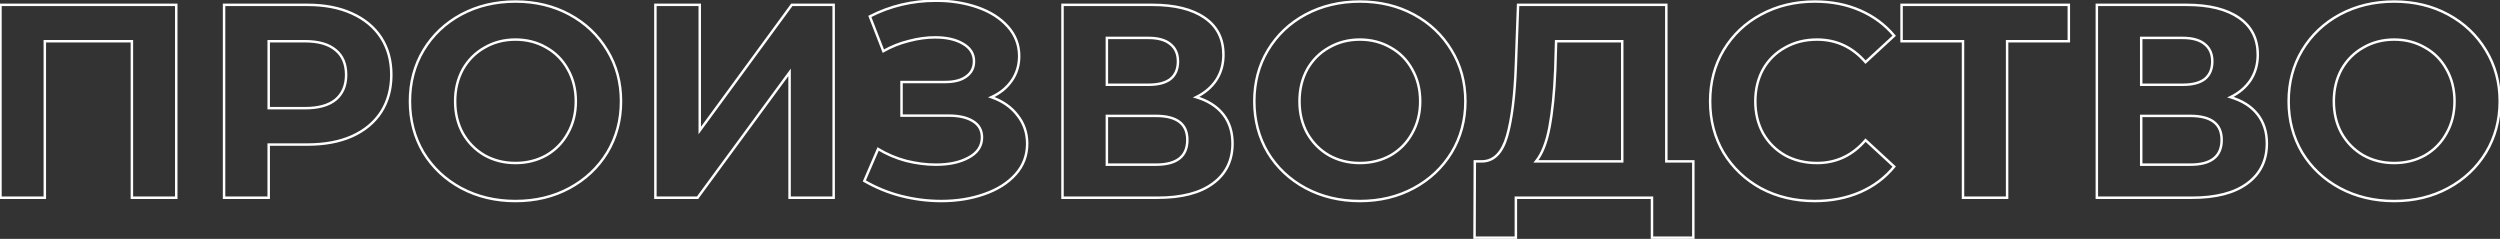 <?xml version="1.0" encoding="UTF-8"?> <svg xmlns="http://www.w3.org/2000/svg" width="2020" height="193" viewBox="0 0 2020 193" fill="none"><rect x="0" y="0" width="2020" height="193" fill="#333333" stroke="none"/> <path d="M142.409 3.924H143.409V2.924H142.409V3.924ZM142.409 159.768V160.768H143.409V159.768H142.409ZM106.565 159.768H105.565V160.768H106.565V159.768ZM106.565 33.312H107.565V32.312H106.565V33.312ZM36.213 33.312V32.312H35.213V33.312H36.213ZM36.213 159.768V160.768H37.213V159.768H36.213ZM0.369 159.768H-0.631V160.768H0.369V159.768ZM0.369 3.924V2.924H-0.631V3.924H0.369ZM141.409 3.924V159.768H143.409V3.924H141.409ZM142.409 158.768H106.565V160.768H142.409V158.768ZM107.565 159.768V33.312H105.565V159.768H107.565ZM106.565 32.312H36.213V34.312H106.565V32.312ZM35.213 33.312V159.768H37.213V33.312H35.213ZM36.213 158.768H0.369V160.768H36.213V158.768ZM1.369 159.768V3.924H-0.631V159.768H1.369ZM0.369 4.924H142.409V2.924H0.369V4.924ZM284.343 10.826L283.928 11.736L283.933 11.738L284.343 10.826ZM307.942 90.529L308.781 91.073L308.785 91.066L307.942 90.529ZM284.343 110.12L284.747 111.035L284.753 111.033L284.343 110.12ZM217.108 116.799V115.799H216.108V116.799H217.108ZM217.108 159.768V160.768H218.108V159.768H217.108ZM181.041 159.768H180.041V160.768H181.041V159.768ZM181.041 3.924V2.924H180.041V3.924H181.041ZM271.208 80.51L271.84 81.285L271.846 81.28L271.852 81.275L271.208 80.51ZM271.208 40.436L270.564 41.201L270.57 41.206L270.576 41.211L271.208 40.436ZM217.108 33.312V32.312H216.108V33.312H217.108ZM217.108 87.412H216.108V88.412H217.108V87.412ZM248.499 4.924C262.193 4.924 273.994 7.207 283.928 11.736L284.758 9.916C274.507 5.243 262.411 2.924 248.499 2.924V4.924ZM283.933 11.738C294.02 16.27 301.728 22.681 307.103 30.962L308.781 29.873C303.173 21.234 295.149 14.584 284.753 9.914L283.933 11.738ZM307.103 30.962C312.475 39.237 315.18 49.06 315.18 60.473H317.18C317.18 48.732 314.393 38.518 308.781 29.873L307.103 30.962ZM315.18 60.473C315.18 71.734 312.476 81.562 307.099 89.991L308.785 91.066C314.391 82.279 317.18 72.069 317.18 60.473H315.18ZM307.103 89.984C301.728 98.265 294.02 104.677 283.933 109.208L284.753 111.033C295.149 106.362 303.173 99.712 308.781 91.073L307.103 89.984ZM283.939 109.205C274.002 113.59 262.197 115.799 248.499 115.799V117.799C262.408 117.799 274.499 115.556 284.747 111.035L283.939 109.205ZM248.499 115.799H217.108V117.799H248.499V115.799ZM216.108 116.799V159.768H218.108V116.799H216.108ZM217.108 158.768H181.041V160.768H217.108V158.768ZM182.041 159.768V3.924H180.041V159.768H182.041ZM181.041 4.924H248.499V2.924H181.041V4.924ZM246.495 88.412C257.452 88.412 265.952 86.088 271.84 81.285L270.576 79.735C265.183 84.134 257.208 86.412 246.495 86.412V88.412ZM271.852 81.275C277.756 76.303 280.668 69.322 280.668 60.473H278.668C278.668 68.841 275.939 75.218 270.564 79.745L271.852 81.275ZM280.668 60.473C280.668 51.483 277.76 44.491 271.84 39.661L270.576 41.211C275.935 45.583 278.668 51.949 278.668 60.473H280.668ZM271.852 39.671C265.964 34.713 257.458 32.312 246.495 32.312V34.312C257.202 34.312 265.172 36.661 270.564 41.201L271.852 39.671ZM246.495 32.312H217.108V34.312H246.495V32.312ZM216.108 33.312V87.412H218.108V33.312H216.108ZM217.108 88.412H246.495V86.412H217.108V88.412ZM372.647 151.975L372.171 152.855L372.176 152.857L372.647 151.975ZM342.146 123.256L341.285 123.764L341.289 123.77L341.292 123.776L342.146 123.256ZM342.146 40.659L341.289 40.143L341.288 40.146L342.146 40.659ZM372.647 11.716L372.176 10.834L372.171 10.837L372.647 11.716ZM490.642 40.659L489.786 41.175L489.789 41.179L490.642 40.659ZM490.642 123.256L491.496 123.776L491.499 123.772L490.642 123.256ZM460.142 151.975L460.617 152.855L460.142 151.975ZM441.44 125.482L441.929 126.355L441.936 126.351L441.942 126.347L441.44 125.482ZM458.806 107.671L457.937 107.177L457.933 107.184L457.929 107.19L458.806 107.671ZM458.806 56.02L457.929 56.502L457.933 56.508L457.937 56.515L458.806 56.02ZM441.44 38.432L440.939 39.297L440.945 39.301L440.952 39.305L441.44 38.432ZM391.571 38.432L392.059 39.305L392.066 39.301L392.072 39.297L391.571 38.432ZM373.983 56.02L373.113 55.526L373.11 55.533L373.106 55.539L373.983 56.02ZM373.983 107.671L373.106 108.153L373.11 108.159L373.113 108.166L373.983 107.671ZM391.571 125.482L391.069 126.347L391.075 126.351L391.082 126.355L391.571 125.482ZM416.506 161.439C400.476 161.439 386.021 157.985 373.118 151.093L372.176 152.857C385.395 159.918 400.179 163.439 416.506 163.439V161.439ZM373.122 151.096C360.36 144.201 350.326 134.75 343 122.735L341.292 123.776C348.808 136.103 359.108 145.798 372.171 152.855L373.122 151.096ZM343.007 122.747C335.832 110.593 332.237 96.967 332.237 81.846H330.237C330.237 97.299 333.915 111.28 341.285 123.764L343.007 122.747ZM332.237 81.846C332.237 66.724 335.832 53.175 343.004 41.172L341.288 40.146C333.915 52.484 330.237 66.392 330.237 81.846H332.237ZM343.003 41.175C350.329 29.012 360.363 19.489 373.122 12.596L372.171 10.837C359.105 17.896 348.805 27.667 341.289 40.143L343.003 41.175ZM373.118 12.598C386.021 5.707 400.476 2.253 416.506 2.253V0.253C400.179 0.253 385.395 3.774 372.176 10.834L373.118 12.598ZM416.506 2.253C432.535 2.253 446.914 5.707 459.666 12.596L460.617 10.837C447.544 3.774 432.832 0.253 416.506 0.253V2.253ZM459.666 12.596C472.425 19.489 482.459 29.012 489.786 41.175L491.499 40.143C483.984 27.667 473.684 17.896 460.617 10.837L459.666 12.596ZM489.789 41.179C497.107 53.182 500.774 66.728 500.774 81.846H502.774C502.774 66.389 499.02 52.477 491.496 40.138L489.789 41.179ZM500.774 81.846C500.774 96.963 497.107 110.586 489.786 122.74L491.499 123.772C499.02 111.287 502.774 97.303 502.774 81.846H500.774ZM489.789 122.735C482.462 134.75 472.428 144.201 459.666 151.096L460.617 152.855C473.681 145.798 483.98 136.103 491.496 123.776L489.789 122.735ZM459.666 151.096C446.914 157.985 432.535 161.439 416.506 161.439V163.439C432.832 163.439 447.544 159.918 460.617 152.855L459.666 151.096ZM416.506 132.716C425.864 132.716 434.347 130.601 441.929 126.355L440.952 124.61C433.692 128.675 425.551 130.716 416.506 130.716V132.716ZM441.942 126.347C449.522 121.951 455.44 115.881 459.682 108.153L457.929 107.19C453.861 114.601 448.201 120.405 440.939 124.617L441.942 126.347ZM459.675 108.166C464.074 100.43 466.262 91.647 466.262 81.846H464.262C464.262 91.339 462.146 99.774 457.937 107.177L459.675 108.166ZM466.262 81.846C466.262 72.044 464.074 63.262 459.675 55.526L457.937 56.515C462.146 63.918 464.262 72.353 464.262 81.846H466.262ZM459.682 55.539C455.438 47.808 449.516 41.809 441.929 37.56L440.952 39.305C448.207 43.368 453.862 49.094 457.929 56.502L459.682 55.539ZM441.942 37.567C434.358 33.168 425.871 30.976 416.506 30.976V32.976C425.545 32.976 433.681 35.088 440.939 39.297L441.942 37.567ZM416.506 30.976C407.14 30.976 398.653 33.168 391.069 37.567L392.072 39.297C399.33 35.088 407.466 32.976 416.506 32.976V30.976ZM391.082 37.56C383.498 41.807 377.505 47.802 373.113 55.526L374.852 56.515C379.068 49.1 384.801 43.37 392.059 39.305L391.082 37.56ZM373.106 55.539C368.86 63.273 366.749 72.05 366.749 81.846H368.749C368.749 72.347 370.793 63.907 374.859 56.502L373.106 55.539ZM366.749 81.846C366.749 91.641 368.86 100.419 373.106 108.153L374.859 107.19C370.793 99.785 368.749 91.345 368.749 81.846H366.749ZM373.113 108.166C377.504 115.887 383.492 121.953 391.069 126.347L392.072 124.617C384.807 120.403 379.07 114.595 374.852 107.177L373.113 108.166ZM391.082 126.355C398.664 130.601 407.147 132.716 416.506 132.716V130.716C407.46 130.716 399.319 128.675 392.059 124.61L391.082 126.355ZM529.558 3.924V2.924H528.558V3.924H529.558ZM565.402 3.924H566.402V2.924H565.402V3.924ZM565.402 105.445H564.402V108.503L566.209 106.036L565.402 105.445ZM639.761 3.924V2.924H639.254L638.955 3.333L639.761 3.924ZM673.602 3.924H674.602V2.924H673.602V3.924ZM673.602 159.768V160.768H674.602V159.768H673.602ZM637.98 159.768H636.98V160.768H637.98V159.768ZM637.98 58.469H638.98V55.417L637.174 57.878L637.98 58.469ZM563.621 159.768V160.768H564.127L564.427 160.359L563.621 159.768ZM529.558 159.768H528.558V160.768H529.558V159.768ZM529.558 4.924H565.402V2.924H529.558V4.924ZM564.402 3.924V105.445H566.402V3.924H564.402ZM566.209 106.036L640.568 4.515L638.955 3.333L564.595 104.854L566.209 106.036ZM639.761 4.924H673.602V2.924H639.761V4.924ZM672.602 3.924V159.768H674.602V3.924H672.602ZM673.602 158.768H637.98V160.768H673.602V158.768ZM638.98 159.768V58.469H636.98V159.768H638.98ZM637.174 57.878L562.815 159.176L564.427 160.359L638.787 59.061L637.174 57.878ZM563.621 158.768H529.558V160.768H563.621V158.768ZM530.558 159.768V3.924H528.558V159.768H530.558ZM801.012 78.506L800.604 77.593L798.291 78.627L800.687 79.452L801.012 78.506ZM822.163 93.2L821.365 93.803L821.372 93.813L821.38 93.823L822.163 93.2ZM795.224 156.873L794.896 155.929L794.892 155.93L795.224 156.873ZM728.434 158.432L728.188 159.401L728.191 159.402L728.434 158.432ZM698.378 146.187L697.46 145.791L697.108 146.608L697.878 147.053L698.378 146.187ZM709.51 120.361L710.03 119.507L709.047 118.909L708.592 119.966L709.51 120.361ZM731.996 129.935L731.733 130.899L731.743 130.902L731.754 130.905L731.996 129.935ZM782.756 127.263L782.28 126.384L782.272 126.388L782.756 127.263ZM786.096 97.876L785.566 98.724L785.578 98.731L786.096 97.876ZM728.434 93.423H727.434V94.423H728.434V93.423ZM728.434 66.262V65.262H727.434V66.262H728.434ZM780.753 61.809L780.172 60.995L780.164 61L780.158 61.005L780.753 61.809ZM778.081 35.316L777.573 36.177L777.583 36.182L778.081 35.316ZM734.445 33.089L734.683 34.06L734.692 34.058L734.701 34.056L734.445 33.089ZM713.74 41.327L712.808 41.689L713.228 42.768L714.234 42.196L713.74 41.327ZM702.831 13.275L702.374 12.385L701.572 12.797L701.899 13.637L702.831 13.275ZM789.881 5.928L790.209 4.983L790.209 4.983L789.881 5.928ZM800.687 79.452C809.58 82.514 816.455 87.305 821.365 93.803L822.96 92.597C817.778 85.738 810.552 80.733 801.338 77.561L800.687 79.452ZM821.38 93.823C826.427 100.167 828.955 107.589 828.955 116.131H830.955C830.955 107.16 828.288 99.294 822.945 92.578L821.38 93.823ZM828.955 116.131C828.955 125.389 825.926 133.388 819.858 140.177L821.35 141.51C827.75 134.348 830.955 125.872 830.955 116.131H828.955ZM819.858 140.177C813.759 147.002 805.455 152.262 794.896 155.929L795.552 157.818C806.365 154.063 814.981 148.637 821.35 141.51L819.858 140.177ZM794.892 155.93C784.473 159.599 773.01 161.439 760.493 161.439V163.439C773.208 163.439 784.899 161.569 795.556 157.817L794.892 155.93ZM760.493 161.439C749.891 161.439 739.286 160.114 728.676 157.462L728.191 159.402C738.955 162.093 749.722 163.439 760.493 163.439V161.439ZM728.68 157.462C718.232 154.814 708.299 150.767 698.879 145.321L697.878 147.053C707.456 152.59 717.56 156.707 728.188 159.401L728.68 157.462ZM699.297 146.583L710.428 120.757L708.592 119.966L697.46 145.791L699.297 146.583ZM708.99 121.216C715.902 125.423 723.485 128.65 731.733 130.899L732.259 128.97C724.181 126.767 716.773 123.612 710.03 119.507L708.99 121.216ZM731.754 130.905C740.137 133.001 748.308 134.052 756.263 134.052V132.052C748.485 132.052 740.478 131.024 732.239 128.965L731.754 130.905ZM756.263 134.052C767.063 134.052 776.075 132.102 783.241 128.138L782.272 126.388C775.487 130.142 766.836 132.052 756.263 132.052V134.052ZM783.233 128.142C790.617 124.143 794.443 118.42 794.443 111.011H792.443C792.443 117.553 789.145 122.666 782.28 126.384L783.233 128.142ZM794.443 111.011C794.443 104.877 791.815 100.172 786.614 97.02L785.578 98.731C790.173 101.516 792.443 105.568 792.443 111.011H794.443ZM786.626 97.028C781.658 93.923 774.918 92.423 766.504 92.423V94.423C774.713 94.423 781.035 95.891 785.566 98.724L786.626 97.028ZM766.504 92.423H728.434V94.423H766.504V92.423ZM729.434 93.423V66.262H727.434V93.423H729.434ZM728.434 67.262H763.833V65.262H728.434V67.262ZM763.833 67.262C771.225 67.262 777.106 65.755 781.348 62.612L780.158 61.005C776.385 63.8 770.985 65.262 763.833 65.262V67.262ZM781.334 62.623C785.758 59.463 787.986 55.075 787.986 49.564H785.986C785.986 54.443 784.059 58.218 780.172 60.995L781.334 62.623ZM787.986 49.564C787.986 43.07 784.78 38.014 778.58 34.449L777.583 36.182C783.256 39.445 785.986 43.888 785.986 49.564H787.986ZM778.589 34.454C772.6 30.922 764.913 29.195 755.595 29.195V31.195C764.682 31.195 771.985 32.882 777.573 36.177L778.589 34.454ZM755.595 29.195C748.673 29.195 741.537 30.173 734.189 32.123L734.701 34.056C741.899 32.146 748.863 31.195 755.595 31.195V29.195ZM734.207 32.118C726.844 33.921 719.857 36.701 713.246 40.457L714.234 42.196C720.685 38.531 727.5 35.82 734.683 34.06L734.207 32.118ZM714.672 40.964L703.763 12.912L701.899 13.637L712.808 41.689L714.672 40.964ZM703.288 14.164C719.617 5.779 737.27 1.585 756.263 1.585V-0.415C736.963 -0.415 718.995 3.85 702.374 12.385L703.288 14.164ZM756.263 1.585C768.335 1.585 779.429 3.351 789.552 6.872L790.209 4.983C779.85 1.38 768.532 -0.415 756.263 -0.415V1.585ZM789.552 6.872C799.662 10.389 807.671 15.499 813.624 22.178L815.117 20.847C808.899 13.871 800.581 8.591 790.209 4.983L789.552 6.872ZM813.624 22.178C819.548 28.824 822.498 36.528 822.498 45.334H824.498C824.498 36.032 821.364 27.855 815.117 20.847L813.624 22.178ZM822.498 45.334C822.498 52.563 820.55 58.967 816.665 64.579L818.309 65.718C822.439 59.753 824.498 52.947 824.498 45.334H822.498ZM816.665 64.579C812.771 70.205 807.428 74.544 800.604 77.593L801.42 79.419C808.548 76.235 814.189 71.669 818.309 65.718L816.665 64.579ZM966.485 78.506L966.045 77.608L963.742 78.735L966.2 79.465L966.485 78.506ZM988.303 92.31L987.518 92.93L987.518 92.93L988.303 92.31ZM980.065 148.191L979.474 147.384L979.469 147.388L980.065 148.191ZM858.507 159.768H857.507V160.768H858.507V159.768ZM858.507 3.924V2.924H857.507V3.924H858.507ZM973.386 14.388L973.955 13.565L973.955 13.565L973.386 14.388ZM982.737 64.703L983.569 65.258L983.575 65.248L982.737 64.703ZM894.351 68.488H893.351V69.488H894.351V68.488ZM945.78 63.813L946.394 64.602L946.403 64.595L946.411 64.588L945.78 63.813ZM945.557 35.538L944.925 36.313L944.932 36.319L944.939 36.325L945.557 35.538ZM894.351 30.64V29.64H893.351V30.64H894.351ZM894.351 93.645V92.645H893.351V93.645H894.351ZM894.351 133.052H893.351V134.052H894.351V133.052ZM966.2 79.465C975.545 82.239 982.625 86.742 987.518 92.93L989.087 91.689C983.887 85.113 976.422 80.413 966.769 77.548L966.2 79.465ZM987.518 92.93C992.405 99.11 994.872 106.748 994.872 115.909H996.872C996.872 106.368 994.293 98.274 989.087 91.689L987.518 92.93ZM994.872 115.909C994.872 129.415 989.738 139.866 979.474 147.384L980.656 148.997C991.468 141.079 996.872 130.01 996.872 115.909H994.872ZM979.469 147.388C969.319 154.928 954.647 158.768 935.316 158.768V160.768C954.872 160.768 970.032 156.889 980.662 148.993L979.469 147.388ZM935.316 158.768H858.507V160.768H935.316V158.768ZM859.507 159.768V3.924H857.507V159.768H859.507ZM858.507 4.924H931.086V2.924H858.507V4.924ZM931.086 4.924C949.082 4.924 962.954 8.393 972.818 15.211L973.955 13.565C963.633 6.431 949.305 2.924 931.086 2.924V4.924ZM972.818 15.211C982.624 21.988 987.525 31.616 987.525 44.221H989.525C989.525 31 984.334 20.739 973.955 13.565L972.818 15.211ZM987.525 44.221C987.525 51.764 985.642 58.398 981.898 64.158L983.575 65.248C987.549 59.135 989.525 52.114 989.525 44.221H987.525ZM981.905 64.148C978.155 69.773 972.881 74.263 966.045 77.608L966.924 79.405C974.04 75.922 979.601 71.21 983.569 65.258L981.905 64.148ZM894.351 69.488H927.969V67.488H894.351V69.488ZM927.969 69.488C935.943 69.488 942.137 67.912 946.394 64.602L945.166 63.023C941.407 65.947 935.728 67.488 927.969 67.488V69.488ZM946.411 64.588C950.7 61.093 952.791 56.03 952.791 49.564H950.791C950.791 55.566 948.874 60.001 945.148 63.037L946.411 64.588ZM952.791 49.564C952.791 43.224 950.61 38.237 946.175 34.752L944.939 36.325C948.815 39.37 950.791 43.733 950.791 49.564H952.791ZM946.189 34.763C941.933 31.296 935.808 29.64 927.969 29.64V31.64C935.566 31.64 941.166 33.25 944.925 36.313L946.189 34.763ZM927.969 29.64H894.351V31.64H927.969V29.64ZM893.351 30.64V68.488H895.351V30.64H893.351ZM933.98 134.052C942.545 134.052 949.153 132.366 953.635 128.827C958.162 125.253 960.36 119.919 960.36 113.015H958.36C958.36 119.468 956.328 124.153 952.396 127.257C948.418 130.398 942.336 132.052 933.98 132.052V134.052ZM960.36 113.015C960.36 106.321 958.153 101.151 953.622 97.693C949.141 94.273 942.539 92.645 933.98 92.645V94.645C942.341 94.645 948.429 96.246 952.409 99.283C956.337 102.281 958.36 106.796 958.36 113.015H960.36ZM933.98 92.645H894.351V94.645H933.98V92.645ZM893.351 93.645V133.052H895.351V93.645H893.351ZM894.351 134.052H933.98V132.052H894.351V134.052ZM1054.9 151.975L1054.42 152.855L1054.42 152.857L1054.9 151.975ZM1024.4 123.256L1023.53 123.764L1023.54 123.77L1023.54 123.776L1024.4 123.256ZM1024.4 40.659L1023.54 40.143L1023.54 40.146L1024.4 40.659ZM1054.9 11.716L1054.42 10.834L1054.42 10.837L1054.9 11.716ZM1172.89 40.659L1172.04 41.175L1172.04 41.179L1172.89 40.659ZM1172.89 123.256L1173.75 123.776L1173.75 123.772L1172.89 123.256ZM1142.39 151.975L1142.87 152.855L1142.39 151.975ZM1123.69 125.482L1124.18 126.355L1124.18 126.351L1124.19 126.347L1123.69 125.482ZM1141.06 107.671L1140.19 107.177L1140.18 107.184L1140.18 107.19L1141.06 107.671ZM1141.06 56.02L1140.18 56.502L1140.18 56.508L1140.19 56.515L1141.06 56.02ZM1123.69 38.432L1123.19 39.297L1123.19 39.301L1123.2 39.305L1123.69 38.432ZM1073.82 38.432L1074.31 39.305L1074.32 39.301L1074.32 39.297L1073.82 38.432ZM1056.23 56.02L1055.36 55.526L1055.36 55.533L1055.36 55.539L1056.23 56.02ZM1056.23 107.671L1055.36 108.153L1055.36 108.159L1055.36 108.166L1056.23 107.671ZM1073.82 125.482L1073.32 126.347L1073.32 126.351L1073.33 126.355L1073.82 125.482ZM1098.75 161.439C1082.73 161.439 1068.27 157.985 1055.37 151.093L1054.42 152.857C1067.64 159.918 1082.43 163.439 1098.75 163.439V161.439ZM1055.37 151.096C1042.61 144.201 1032.58 134.75 1025.25 122.735L1023.54 123.776C1031.06 136.103 1041.36 145.798 1054.42 152.855L1055.37 151.096ZM1025.26 122.747C1018.08 110.593 1014.49 96.967 1014.49 81.846H1012.49C1012.49 97.299 1016.16 111.28 1023.53 123.764L1025.26 122.747ZM1014.49 81.846C1014.49 66.724 1018.08 53.175 1025.25 41.172L1023.54 40.146C1016.16 52.484 1012.49 66.392 1012.49 81.846H1014.49ZM1025.25 41.175C1032.58 29.012 1042.61 19.489 1055.37 12.596L1054.42 10.837C1041.35 17.896 1031.05 27.667 1023.54 40.143L1025.25 41.175ZM1055.37 12.598C1068.27 5.707 1082.73 2.253 1098.75 2.253V0.253C1082.43 0.253 1067.64 3.774 1054.42 10.834L1055.37 12.598ZM1098.75 2.253C1114.78 2.253 1129.16 5.707 1141.92 12.596L1142.87 10.837C1129.79 3.774 1115.08 0.253 1098.75 0.253V2.253ZM1141.92 12.596C1154.67 19.489 1164.71 29.012 1172.04 41.175L1173.75 40.143C1166.23 27.667 1155.93 17.896 1142.87 10.837L1141.92 12.596ZM1172.04 41.179C1179.36 53.182 1183.02 66.728 1183.02 81.846H1185.02C1185.02 66.389 1181.27 52.477 1173.75 40.138L1172.04 41.179ZM1183.02 81.846C1183.02 96.963 1179.36 110.586 1172.04 122.74L1173.75 123.772C1181.27 111.287 1185.02 97.303 1185.02 81.846H1183.02ZM1172.04 122.735C1164.71 134.75 1154.68 144.201 1141.92 151.096L1142.87 152.855C1155.93 145.798 1166.23 136.103 1173.75 123.776L1172.04 122.735ZM1141.92 151.096C1129.16 157.985 1114.78 161.439 1098.75 161.439V163.439C1115.08 163.439 1129.79 159.918 1142.87 152.855L1141.92 151.096ZM1098.75 132.716C1108.11 132.716 1116.6 130.601 1124.18 126.355L1123.2 124.61C1115.94 128.675 1107.8 130.716 1098.75 130.716V132.716ZM1124.19 126.347C1131.77 121.951 1137.69 115.881 1141.93 108.153L1140.18 107.19C1136.11 114.601 1130.45 120.405 1123.19 124.617L1124.19 126.347ZM1141.92 108.166C1146.32 100.43 1148.51 91.647 1148.51 81.846H1146.51C1146.51 91.339 1144.4 99.774 1140.19 107.177L1141.92 108.166ZM1148.51 81.846C1148.51 72.044 1146.32 63.262 1141.92 55.526L1140.19 56.515C1144.4 63.918 1146.51 72.353 1146.51 81.846H1148.51ZM1141.93 55.539C1137.69 47.808 1131.77 41.809 1124.18 37.56L1123.2 39.305C1130.46 43.368 1136.11 49.094 1140.18 56.502L1141.93 55.539ZM1124.19 37.567C1116.61 33.168 1108.12 30.976 1098.75 30.976V32.976C1107.79 32.976 1115.93 35.088 1123.19 39.297L1124.19 37.567ZM1098.75 30.976C1089.39 30.976 1080.9 33.168 1073.32 37.567L1074.32 39.297C1081.58 35.088 1089.72 32.976 1098.75 32.976V30.976ZM1073.33 37.56C1065.75 41.807 1059.75 47.802 1055.36 55.526L1057.1 56.515C1061.32 49.1 1067.05 43.37 1074.31 39.305L1073.33 37.56ZM1055.36 55.539C1051.11 63.273 1049 72.05 1049 81.846H1051C1051 72.347 1053.04 63.907 1057.11 56.502L1055.36 55.539ZM1049 81.846C1049 91.641 1051.11 100.419 1055.36 108.153L1057.11 107.19C1053.04 99.785 1051 91.345 1051 81.846H1049ZM1055.36 108.166C1059.75 115.887 1065.74 121.953 1073.32 126.347L1074.32 124.617C1067.06 120.403 1061.32 114.595 1057.1 107.177L1055.36 108.166ZM1073.33 126.355C1080.91 130.601 1089.4 132.716 1098.75 132.716V130.716C1089.71 130.716 1081.57 128.675 1074.31 124.61L1073.33 126.355ZM1368.2 130.38H1369.2V129.38H1368.2V130.38ZM1368.2 192.049V193.049H1369.2V192.049H1368.2ZM1334.81 192.049H1333.81V193.049H1334.81V192.049ZM1334.81 159.768H1335.81V158.768H1334.81V159.768ZM1224.82 159.768V158.768H1223.82V159.768H1224.82ZM1224.82 192.049V193.049H1225.82V192.049H1224.82ZM1191.43 192.049L1190.43 192.046L1190.43 193.049H1191.43V192.049ZM1191.65 130.38V129.38H1190.66L1190.65 130.376L1191.65 130.38ZM1197.89 130.38V131.38H1197.9L1197.92 131.379L1197.89 130.38ZM1217.7 109.898L1216.74 109.62L1216.74 109.62L1217.7 109.898ZM1224.82 52.681L1223.83 52.644L1223.83 52.645L1224.82 52.681ZM1226.61 3.924V2.924H1225.64L1225.61 3.888L1226.61 3.924ZM1346.38 3.924H1347.38V2.924H1346.38V3.924ZM1346.38 130.38H1345.38V131.38H1346.38V130.38ZM1256.66 56.02L1257.66 56.06L1257.66 56.05L1256.66 56.02ZM1251.99 102.773L1252.97 102.961L1252.97 102.958L1251.99 102.773ZM1241.08 130.38L1240.31 129.744L1238.96 131.38H1241.08V130.38ZM1310.76 130.38V131.38H1311.76V130.38H1310.76ZM1310.76 33.312H1311.76V32.312H1310.76V33.312ZM1257.33 33.312V32.312H1256.36L1256.33 33.282L1257.33 33.312ZM1367.2 130.38V192.049H1369.2V130.38H1367.2ZM1368.2 191.049H1334.81V193.049H1368.2V191.049ZM1335.81 192.049V159.768H1333.81V192.049H1335.81ZM1334.81 158.768H1224.82V160.768H1334.81V158.768ZM1223.82 159.768V192.049H1225.82V159.768H1223.82ZM1224.82 191.049H1191.43V193.049H1224.82V191.049ZM1192.43 192.053L1192.65 130.384L1190.65 130.376L1190.43 192.046L1192.43 192.053ZM1191.65 131.38H1197.89V129.38H1191.65V131.38ZM1197.92 131.379C1202.86 131.223 1207.09 129.329 1210.57 125.732C1214.03 122.159 1216.71 116.944 1218.66 110.175L1216.74 109.62C1214.84 116.21 1212.28 121.087 1209.13 124.341C1206.01 127.572 1202.27 129.24 1197.85 129.38L1197.92 131.379ZM1218.66 110.175C1222.55 96.7 1224.93 77.532 1225.82 52.717L1223.83 52.645C1222.94 77.403 1220.56 96.379 1216.74 109.62L1218.66 110.175ZM1225.82 52.718L1227.6 3.961L1225.61 3.888L1223.83 52.644L1225.82 52.718ZM1226.61 4.924H1346.38V2.924H1226.61V4.924ZM1345.38 3.924V130.38H1347.38V3.924H1345.38ZM1346.38 131.38H1368.2V129.38H1346.38V131.38ZM1255.66 55.98C1254.92 74.504 1253.37 90.036 1251 102.588L1252.97 102.958C1255.36 90.279 1256.92 74.642 1257.66 56.06L1255.66 55.98ZM1251 102.586C1248.64 114.984 1245.05 123.995 1240.31 129.744L1241.85 131.016C1246.9 124.891 1250.58 115.498 1252.97 102.961L1251 102.586ZM1241.08 131.38H1310.76V129.38H1241.08V131.38ZM1311.76 130.38V33.312H1309.76V130.38H1311.76ZM1310.76 32.312H1257.33V34.312H1310.76V32.312ZM1256.33 33.282L1255.66 55.991L1257.66 56.05L1258.33 33.341L1256.33 33.282ZM1422.98 152.198L1422.5 153.076L1422.51 153.082L1422.98 152.198ZM1392.7 123.478L1391.84 123.987L1391.84 123.993L1391.85 123.999L1392.7 123.478ZM1392.7 40.436L1391.85 39.92L1391.84 39.923L1392.7 40.436ZM1422.98 11.716L1423.45 12.598L1423.46 12.596L1422.98 11.716ZM1502.91 8.377L1502.5 9.293L1502.51 9.295L1502.91 8.377ZM1530.51 28.859L1531.19 29.594L1531.89 28.949L1531.28 28.219L1530.51 28.859ZM1507.36 50.232L1506.6 50.887L1507.28 51.667L1508.04 50.967L1507.36 50.232ZM1442.35 38.432L1442.83 39.309L1442.84 39.305L1442.84 39.302L1442.35 38.432ZM1424.54 56.02L1423.67 55.526L1423.67 55.533L1423.66 55.539L1424.54 56.02ZM1424.54 107.671L1423.66 108.153L1423.67 108.159L1423.67 108.166L1424.54 107.671ZM1442.35 125.482L1441.86 126.351L1441.86 126.355L1441.87 126.359L1442.35 125.482ZM1507.36 113.237L1508.04 112.502L1507.27 111.798L1506.6 112.587L1507.36 113.237ZM1530.51 134.61L1531.29 135.244L1531.88 134.515L1531.19 133.875L1530.51 134.61ZM1502.91 155.315L1502.51 154.397L1502.51 154.397L1502.91 155.315ZM1466.17 161.439C1450.44 161.439 1436.2 158.059 1423.45 151.314L1422.51 153.082C1435.58 159.992 1450.14 163.439 1466.17 163.439V161.439ZM1423.46 151.321C1410.85 144.427 1400.88 134.975 1393.56 122.958L1391.85 123.999C1399.36 136.322 1409.59 146.017 1422.5 153.076L1423.46 151.321ZM1393.56 122.97C1386.39 110.817 1382.79 97.118 1382.79 81.846H1380.79C1380.79 97.446 1384.47 111.502 1391.84 123.987L1393.56 122.97ZM1382.79 81.846C1382.79 66.574 1386.39 52.951 1393.56 40.949L1391.84 39.923C1384.47 52.263 1380.79 66.246 1380.79 81.846H1382.79ZM1393.56 40.952C1400.89 28.788 1410.85 19.341 1423.45 12.598L1422.51 10.835C1409.59 17.747 1399.36 27.446 1391.85 39.92L1393.56 40.952ZM1423.46 12.596C1436.21 5.706 1450.51 2.253 1466.39 2.253V0.253C1450.21 0.253 1435.58 3.775 1422.5 10.837L1423.46 12.596ZM1466.39 2.253C1479.78 2.253 1491.81 4.606 1502.5 9.293L1503.31 7.461C1492.33 2.649 1480.02 0.253 1466.39 0.253V2.253ZM1502.51 9.295C1513.35 13.984 1522.43 20.718 1529.74 29.499L1531.28 28.219C1523.76 19.189 1514.42 12.269 1503.3 7.459L1502.51 9.295ZM1529.83 28.124L1506.68 49.497L1508.04 50.967L1531.19 29.594L1529.83 28.124ZM1508.11 49.577C1497.39 37.196 1484.06 30.976 1468.17 30.976V32.976C1483.46 32.976 1496.25 38.927 1506.6 50.887L1508.11 49.577ZM1468.17 30.976C1458.37 30.976 1449.59 33.164 1441.86 37.563L1442.84 39.302C1450.25 35.092 1458.68 32.976 1468.17 32.976V30.976ZM1441.87 37.556C1434.13 41.801 1428.06 47.797 1423.67 55.526L1425.41 56.515C1429.62 49.105 1435.42 43.375 1442.83 39.309L1441.87 37.556ZM1423.66 55.539C1419.42 63.273 1417.3 72.05 1417.3 81.846H1419.3C1419.3 72.347 1421.35 63.907 1425.42 56.502L1423.66 55.539ZM1417.3 81.846C1417.3 91.641 1419.42 100.419 1423.66 108.153L1425.42 107.19C1421.35 99.785 1419.3 91.345 1419.3 81.846H1417.3ZM1423.67 108.166C1428.06 115.892 1434.13 121.958 1441.86 126.351L1442.84 124.613C1435.43 120.397 1429.62 114.59 1425.41 107.177L1423.67 108.166ZM1441.87 126.359C1449.6 130.605 1458.38 132.716 1468.17 132.716V130.716C1458.68 130.716 1450.24 128.671 1442.83 124.605L1441.87 126.359ZM1468.17 132.716C1484.06 132.716 1497.4 126.418 1508.12 113.887L1506.6 112.587C1496.24 124.694 1483.45 130.716 1468.17 130.716V132.716ZM1506.68 113.972L1529.83 135.345L1531.19 133.875L1508.04 112.502L1506.68 113.972ZM1529.74 133.976C1522.42 142.904 1513.35 149.709 1502.51 154.397L1503.3 156.233C1514.43 151.421 1523.76 144.424 1531.29 135.244L1529.74 133.976ZM1502.51 154.397C1491.67 159.086 1479.56 161.439 1466.17 161.439V163.439C1479.8 163.439 1492.18 161.043 1503.3 156.233L1502.51 154.397ZM1671.61 33.312V34.312H1672.61V33.312H1671.61ZM1621.74 33.312V32.312H1620.74V33.312H1621.74ZM1621.74 159.768V160.768H1622.74V159.768H1621.74ZM1586.11 159.768H1585.11V160.768H1586.11V159.768ZM1586.11 33.312H1587.11V32.312H1586.11V33.312ZM1536.47 33.312H1535.47V34.312H1536.47V33.312ZM1536.47 3.924V2.924H1535.47V3.924H1536.47ZM1671.61 3.924H1672.61V2.924H1671.61V3.924ZM1671.61 32.312H1621.74V34.312H1671.61V32.312ZM1620.74 33.312V159.768H1622.74V33.312H1620.74ZM1621.74 158.768H1586.11V160.768H1621.74V158.768ZM1587.11 159.768V33.312H1585.11V159.768H1587.11ZM1586.11 32.312H1536.47V34.312H1586.11V32.312ZM1537.47 33.312V3.924H1535.47V33.312H1537.47ZM1536.47 4.924H1671.61V2.924H1536.47V4.924ZM1670.61 3.924V33.312H1672.61V3.924H1670.61ZM1802.23 78.506L1801.79 77.608L1799.49 78.735L1801.94 79.465L1802.23 78.506ZM1824.05 92.31L1823.26 92.93L1823.26 92.93L1824.05 92.31ZM1815.81 148.191L1815.22 147.384L1815.21 147.388L1815.81 148.191ZM1694.25 159.768H1693.25V160.768H1694.25V159.768ZM1694.25 3.924V2.924H1693.25V3.924H1694.25ZM1809.13 14.388L1809.7 13.565L1809.7 13.565L1809.13 14.388ZM1818.48 64.703L1819.31 65.258L1819.32 65.248L1818.48 64.703ZM1730.1 68.488H1729.1V69.488H1730.1V68.488ZM1781.52 63.813L1782.14 64.602L1782.15 64.595L1782.16 64.588L1781.52 63.813ZM1781.3 35.538L1780.67 36.313L1780.68 36.319L1780.68 36.325L1781.3 35.538ZM1730.1 30.64V29.64H1729.1V30.64H1730.1ZM1730.1 93.645V92.645H1729.1V93.645H1730.1ZM1730.1 133.052H1729.1V134.052H1730.1V133.052ZM1801.94 79.465C1811.29 82.239 1818.37 86.742 1823.26 92.93L1824.83 91.689C1819.63 85.113 1812.17 80.413 1802.51 77.548L1801.94 79.465ZM1823.26 92.93C1828.15 99.11 1830.62 106.748 1830.62 115.909H1832.62C1832.62 106.368 1830.04 98.274 1824.83 91.689L1823.26 92.93ZM1830.62 115.909C1830.62 129.415 1825.48 139.866 1815.22 147.384L1816.4 148.997C1827.21 141.079 1832.62 130.01 1832.62 115.909H1830.62ZM1815.21 147.388C1805.06 154.928 1790.39 158.768 1771.06 158.768V160.768C1790.62 160.768 1805.78 156.889 1816.41 148.993L1815.21 147.388ZM1771.06 158.768H1694.25V160.768H1771.06V158.768ZM1695.25 159.768V3.924H1693.25V159.768H1695.25ZM1694.25 4.924H1766.83V2.924H1694.25V4.924ZM1766.83 4.924C1784.83 4.924 1798.7 8.393 1808.56 15.211L1809.7 13.565C1799.38 6.431 1785.05 2.924 1766.83 2.924V4.924ZM1808.56 15.211C1818.37 21.988 1823.27 31.616 1823.27 44.221H1825.27C1825.27 31 1820.08 20.739 1809.7 13.565L1808.56 15.211ZM1823.27 44.221C1823.27 51.764 1821.39 58.398 1817.64 64.158L1819.32 65.248C1823.29 59.135 1825.27 52.114 1825.27 44.221H1823.27ZM1817.65 64.148C1813.9 69.773 1808.63 74.263 1801.79 77.608L1802.67 79.405C1809.78 75.922 1815.35 71.21 1819.31 65.258L1817.65 64.148ZM1730.1 69.488H1763.71V67.488H1730.1V69.488ZM1763.71 69.488C1771.69 69.488 1777.88 67.912 1782.14 64.602L1780.91 63.023C1777.15 65.947 1771.47 67.488 1763.71 67.488V69.488ZM1782.16 64.588C1786.44 61.093 1788.54 56.03 1788.54 49.564H1786.54C1786.54 55.566 1784.62 60.001 1780.89 63.037L1782.16 64.588ZM1788.54 49.564C1788.54 43.224 1786.35 38.237 1781.92 34.752L1780.68 36.325C1784.56 39.37 1786.54 43.733 1786.54 49.564H1788.54ZM1781.93 34.763C1777.68 31.296 1771.55 29.64 1763.71 29.64V31.64C1771.31 31.64 1776.91 33.25 1780.67 36.313L1781.93 34.763ZM1763.71 29.64H1730.1V31.64H1763.71V29.64ZM1729.1 30.64V68.488H1731.1V30.64H1729.1ZM1769.72 134.052C1778.29 134.052 1784.9 132.366 1789.38 128.827C1793.91 125.253 1796.1 119.919 1796.1 113.015H1794.1C1794.1 119.468 1792.07 124.153 1788.14 127.257C1784.16 130.398 1778.08 132.052 1769.72 132.052V134.052ZM1796.1 113.015C1796.1 106.321 1793.9 101.151 1789.37 97.693C1784.89 94.273 1778.28 92.645 1769.72 92.645V94.645C1778.09 94.645 1784.17 96.246 1788.15 99.283C1792.08 102.281 1794.1 106.796 1794.1 113.015H1796.1ZM1769.72 92.645H1730.1V94.645H1769.72V92.645ZM1729.1 93.645V133.052H1731.1V93.645H1729.1ZM1730.1 134.052H1769.72V132.052H1730.1V134.052ZM1890.64 151.975L1890.17 152.855L1890.17 152.857L1890.64 151.975ZM1860.14 123.256L1859.28 123.764L1859.28 123.77L1859.29 123.776L1860.14 123.256ZM1860.14 40.659L1859.28 40.143L1859.28 40.146L1860.14 40.659ZM1890.64 11.716L1890.17 10.834L1890.17 10.837L1890.64 11.716ZM2008.64 40.659L2007.78 41.175L2007.78 41.179L2008.64 40.659ZM2008.64 123.256L2009.49 123.776L2009.49 123.772L2008.64 123.256ZM1978.14 151.975L1978.61 152.855L1978.14 151.975ZM1959.43 125.482L1959.92 126.355L1959.93 126.351L1959.94 126.347L1959.43 125.482ZM1976.8 107.671L1975.93 107.177L1975.93 107.184L1975.92 107.19L1976.8 107.671ZM1976.8 56.02L1975.92 56.502L1975.93 56.508L1975.93 56.515L1976.8 56.02ZM1959.43 38.432L1958.93 39.297L1958.94 39.301L1958.95 39.305L1959.43 38.432ZM1909.56 38.432L1910.05 39.305L1910.06 39.301L1910.07 39.297L1909.56 38.432ZM1891.98 56.02L1891.11 55.526L1891.1 55.533L1891.1 55.539L1891.98 56.02ZM1891.98 107.671L1891.1 108.153L1891.1 108.159L1891.11 108.166L1891.98 107.671ZM1909.56 125.482L1909.06 126.347L1909.07 126.351L1909.08 126.355L1909.56 125.482ZM1934.5 161.439C1918.47 161.439 1904.01 157.985 1891.11 151.093L1890.17 152.857C1903.39 159.918 1918.17 163.439 1934.5 163.439V161.439ZM1891.12 151.096C1878.35 144.201 1868.32 134.75 1860.99 122.735L1859.29 123.776C1866.8 136.103 1877.1 145.798 1890.17 152.855L1891.12 151.096ZM1861 122.747C1853.83 110.593 1850.23 96.967 1850.23 81.846H1848.23C1848.23 97.299 1851.91 111.28 1859.28 123.764L1861 122.747ZM1850.23 81.846C1850.23 66.724 1853.83 53.175 1861 41.172L1859.28 40.146C1851.91 52.484 1848.23 66.392 1848.23 81.846H1850.23ZM1861 41.175C1868.32 29.012 1878.36 19.489 1891.12 12.596L1890.17 10.837C1877.1 17.896 1866.8 27.667 1859.28 40.143L1861 41.175ZM1891.11 12.598C1904.01 5.707 1918.47 2.253 1934.5 2.253V0.253C1918.17 0.253 1903.39 3.774 1890.17 10.834L1891.11 12.598ZM1934.5 2.253C1950.53 2.253 1964.91 5.707 1977.66 12.596L1978.61 10.837C1965.54 3.774 1950.83 0.253 1934.5 0.253V2.253ZM1977.66 12.596C1990.42 19.489 2000.45 29.012 2007.78 41.175L2009.49 40.143C2001.98 27.667 1991.68 17.896 1978.61 10.837L1977.66 12.596ZM2007.78 41.179C2015.1 53.182 2018.77 66.728 2018.77 81.846H2020.77C2020.77 66.389 2017.01 52.477 2009.49 40.138L2007.78 41.179ZM2018.77 81.846C2018.77 96.963 2015.1 110.586 2007.78 122.74L2009.49 123.772C2017.01 111.287 2020.77 97.303 2020.77 81.846H2018.77ZM2007.78 122.735C2000.46 134.75 1990.42 144.201 1977.66 151.096L1978.61 152.855C1991.67 145.798 2001.97 136.103 2009.49 123.776L2007.78 122.735ZM1977.66 151.096C1964.91 157.985 1950.53 161.439 1934.5 161.439V163.439C1950.83 163.439 1965.54 159.918 1978.61 152.855L1977.66 151.096ZM1934.5 132.716C1943.86 132.716 1952.34 130.601 1959.92 126.355L1958.95 124.61C1951.69 128.675 1943.54 130.716 1934.5 130.716V132.716ZM1959.94 126.347C1967.52 121.951 1973.43 115.881 1977.68 108.153L1975.92 107.19C1971.85 114.601 1966.2 120.405 1958.93 124.617L1959.94 126.347ZM1977.67 108.166C1982.07 100.43 1984.26 91.647 1984.26 81.846H1982.26C1982.26 91.339 1980.14 99.774 1975.93 107.177L1977.67 108.166ZM1984.26 81.846C1984.26 72.044 1982.07 63.262 1977.67 55.526L1975.93 56.515C1980.14 63.918 1982.26 72.353 1982.26 81.846H1984.26ZM1977.68 55.539C1973.43 47.808 1967.51 41.809 1959.92 37.56L1958.95 39.305C1966.2 43.368 1971.86 49.094 1975.92 56.502L1977.68 55.539ZM1959.94 37.567C1952.35 33.168 1943.86 30.976 1934.5 30.976V32.976C1943.54 32.976 1951.67 35.088 1958.93 39.297L1959.94 37.567ZM1934.5 30.976C1925.13 30.976 1916.65 33.168 1909.06 37.567L1910.07 39.297C1917.32 35.088 1925.46 32.976 1934.5 32.976V30.976ZM1909.08 37.56C1901.49 41.807 1895.5 47.802 1891.11 55.526L1892.85 56.515C1897.06 49.1 1902.79 43.37 1910.05 39.305L1909.08 37.56ZM1891.1 55.539C1886.85 63.273 1884.74 72.05 1884.74 81.846H1886.74C1886.74 72.347 1888.79 63.907 1892.85 56.502L1891.1 55.539ZM1884.74 81.846C1884.74 91.641 1886.85 100.419 1891.1 108.153L1892.85 107.19C1888.79 99.785 1886.74 91.345 1886.74 81.846H1884.74ZM1891.11 108.166C1895.5 115.887 1901.49 121.953 1909.06 126.347L1910.07 124.617C1902.8 120.403 1897.06 114.595 1892.85 107.177L1891.11 108.166ZM1909.08 126.355C1916.66 130.601 1925.14 132.716 1934.5 132.716V130.716C1925.45 130.716 1917.31 128.675 1910.05 124.61L1909.08 126.355Z" fill="white"></path> </svg> 